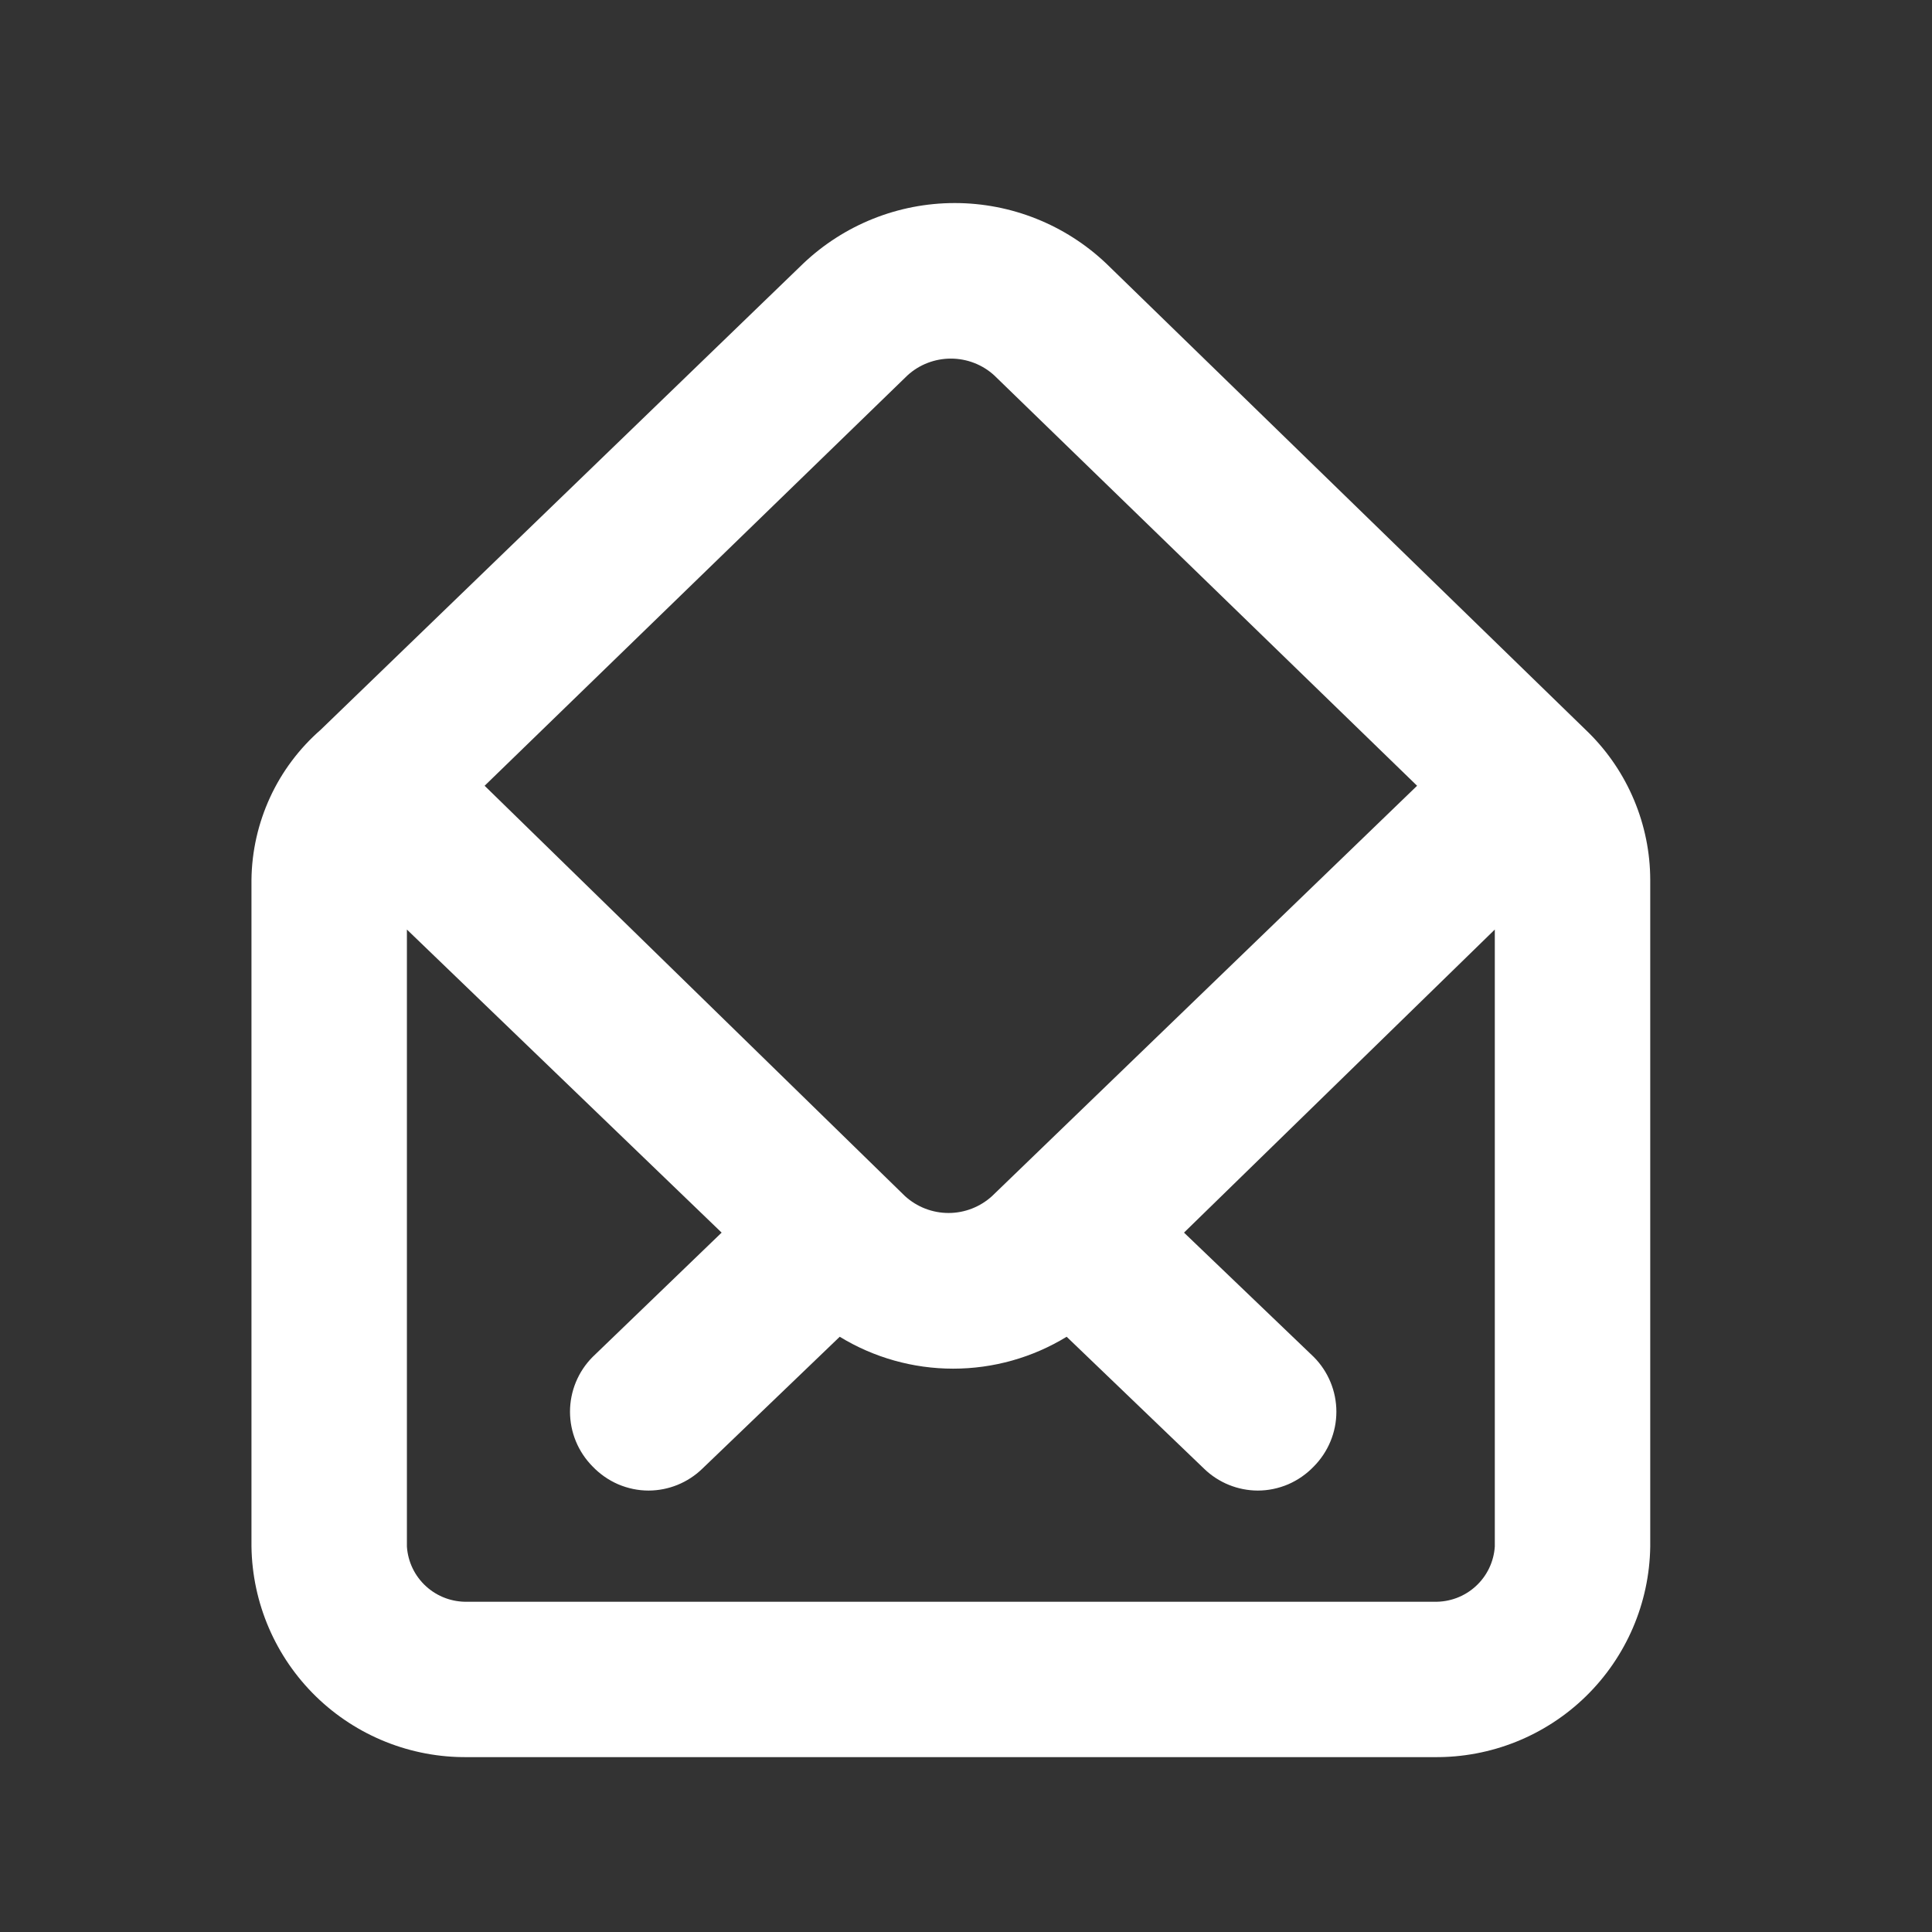 <svg width="31" height="31" viewBox="0 0 31 31" fill="none" xmlns="http://www.w3.org/2000/svg">
<rect x="0" y="0" width="31" height="31" fill="#333333" stroke="none"/>
<path d="M25.494 11.76L17.751 4.229C17.095 3.606 16.224 3.258 15.319 3.258C14.414 3.258 13.544 3.606 12.888 4.229L5.145 11.71C4.801 12.011 4.524 12.38 4.333 12.795C4.142 13.21 4.04 13.66 4.035 14.117V24.815C4.048 25.723 4.42 26.587 5.07 27.221C5.72 27.854 6.594 28.204 7.501 28.194H23.013C23.92 28.204 24.794 27.854 25.444 27.221C26.094 26.587 26.466 25.723 26.479 24.815V14.117C26.478 13.679 26.39 13.245 26.221 12.841C26.052 12.436 25.805 12.069 25.494 11.76ZM14.559 6.025C14.749 5.85 14.999 5.754 15.257 5.754C15.515 5.754 15.765 5.85 15.955 6.025L22.738 12.608L15.918 19.192C15.727 19.366 15.478 19.463 15.22 19.463C14.961 19.463 14.712 19.366 14.521 19.192L7.776 12.608L14.559 6.025ZM23.985 24.815C23.969 25.06 23.859 25.289 23.677 25.454C23.496 25.619 23.258 25.707 23.013 25.701H7.501C7.256 25.707 7.018 25.619 6.837 25.454C6.655 25.289 6.545 25.06 6.529 24.815V14.915L11.579 19.778L9.509 21.773C9.277 22.006 9.146 22.323 9.146 22.652C9.146 22.981 9.277 23.297 9.509 23.531C9.625 23.652 9.764 23.749 9.918 23.816C10.073 23.882 10.239 23.917 10.407 23.917C10.728 23.916 11.036 23.791 11.267 23.568L13.474 21.449C14.022 21.784 14.652 21.961 15.294 21.961C15.937 21.961 16.567 21.784 17.115 21.449L19.322 23.568C19.553 23.791 19.861 23.916 20.182 23.917C20.35 23.917 20.516 23.882 20.671 23.816C20.825 23.749 20.964 23.652 21.08 23.531C21.312 23.297 21.443 22.981 21.443 22.652C21.443 22.323 21.312 22.006 21.08 21.773L18.998 19.778L23.985 14.915V24.815Z" fill="white"/>
</svg>

